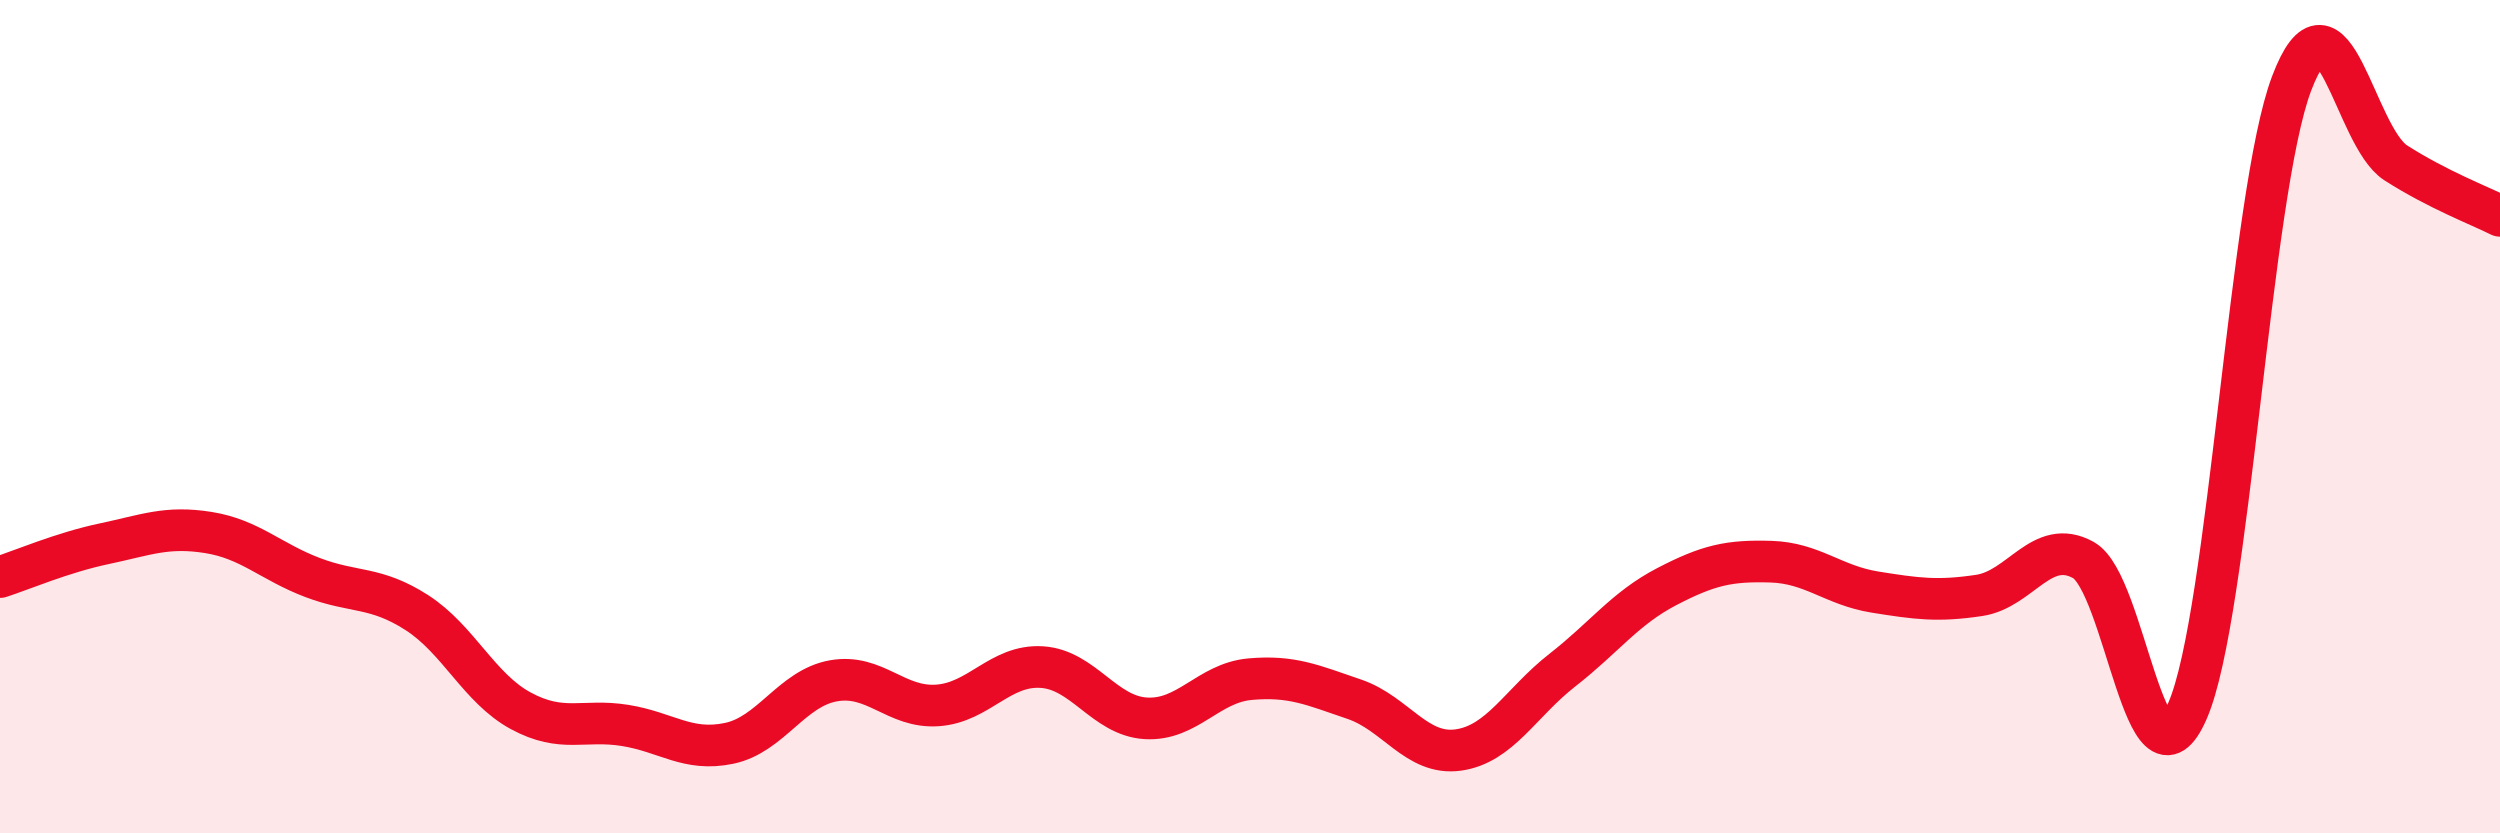 
    <svg width="60" height="20" viewBox="0 0 60 20" xmlns="http://www.w3.org/2000/svg">
      <path
        d="M 0,13.85 C 0.5,13.69 1.5,13.26 2.5,13.05 C 3.5,12.84 4,12.62 5,12.78 C 6,12.94 6.5,13.48 7.5,13.86 C 8.5,14.24 9,14.06 10,14.7 C 11,15.34 11.5,16.52 12.5,17.06 C 13.5,17.6 14,17.25 15,17.41 C 16,17.57 16.5,18.05 17.5,17.84 C 18.5,17.63 19,16.52 20,16.34 C 21,16.16 21.5,17 22.5,16.93 C 23.5,16.86 24,15.95 25,16.01 C 26,16.07 26.5,17.18 27.5,17.24 C 28.5,17.3 29,16.39 30,16.3 C 31,16.21 31.5,16.44 32.5,16.78 C 33.5,17.12 34,18.14 35,18 C 36,17.86 36.5,16.86 37.5,16.08 C 38.5,15.3 39,14.6 40,14.08 C 41,13.56 41.5,13.45 42.5,13.48 C 43.5,13.51 44,14.05 45,14.21 C 46,14.37 46.5,14.44 47.5,14.29 C 48.5,14.14 49,12.89 50,13.44 C 51,13.99 51.5,19.35 52.5,17.06 C 53.5,14.77 54,4.63 55,2 C 56,-0.63 56.5,3.27 57.5,3.91 C 58.5,4.55 59.5,4.93 60,5.18L60 20L0 20Z"
        fill="#EB0A25"
        opacity="0.1"
        stroke-linecap="round"
        stroke-linejoin="round"
      />
      <path
        d="M 0,13.85 C 0.5,13.69 1.5,13.26 2.5,13.05 C 3.5,12.84 4,12.62 5,12.78 C 6,12.94 6.5,13.48 7.5,13.86 C 8.5,14.24 9,14.06 10,14.7 C 11,15.34 11.5,16.52 12.5,17.06 C 13.5,17.6 14,17.25 15,17.41 C 16,17.57 16.5,18.05 17.5,17.84 C 18.5,17.63 19,16.52 20,16.34 C 21,16.16 21.5,17 22.5,16.93 C 23.5,16.86 24,15.95 25,16.01 C 26,16.07 26.5,17.18 27.5,17.24 C 28.5,17.3 29,16.39 30,16.3 C 31,16.21 31.5,16.44 32.5,16.78 C 33.5,17.12 34,18.14 35,18 C 36,17.86 36.5,16.86 37.5,16.08 C 38.5,15.3 39,14.6 40,14.08 C 41,13.56 41.5,13.45 42.5,13.48 C 43.5,13.51 44,14.05 45,14.21 C 46,14.37 46.5,14.44 47.5,14.29 C 48.5,14.14 49,12.89 50,13.44 C 51,13.99 51.5,19.35 52.5,17.06 C 53.5,14.77 54,4.63 55,2 C 56,-0.63 56.5,3.27 57.5,3.91 C 58.5,4.55 59.5,4.93 60,5.18"
        stroke="#EB0A25"
        stroke-width="1"
        fill="none"
        stroke-linecap="round"
        stroke-linejoin="round"
      />
    </svg>
  